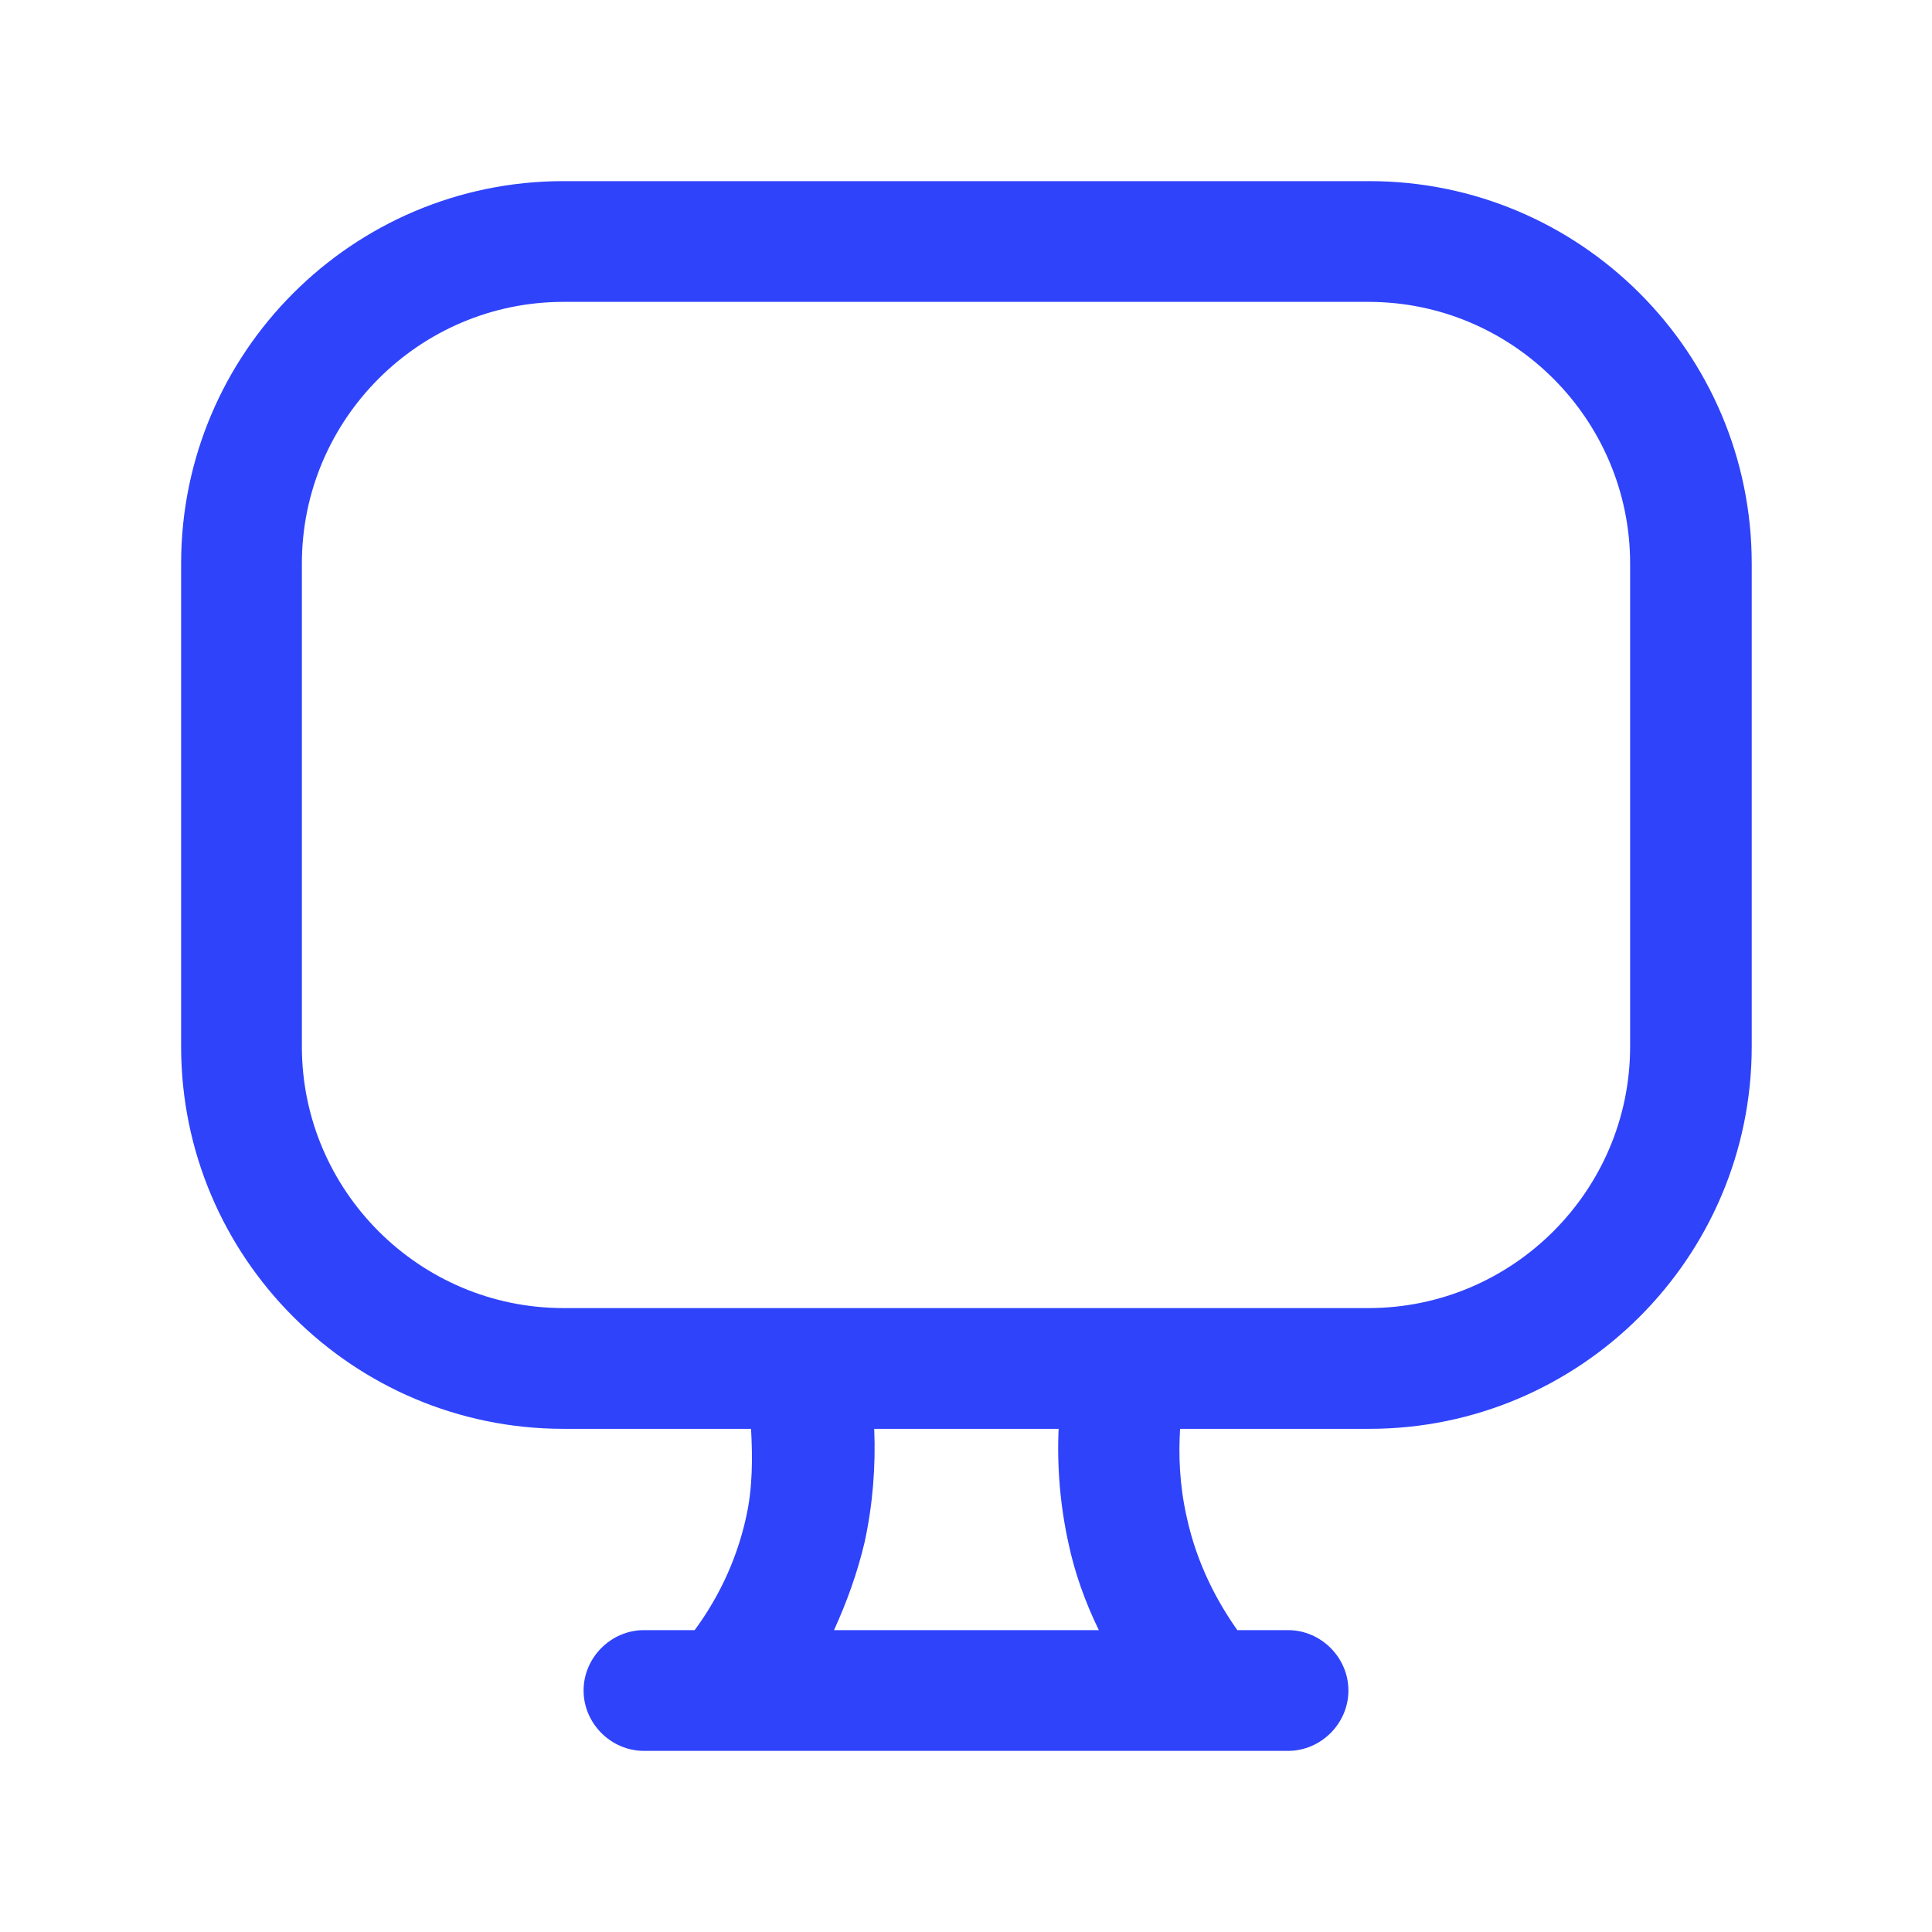 <svg width="16" height="16" viewBox="0 0 16 16" fill="none" xmlns="http://www.w3.org/2000/svg">
<path d="M11.333 1.5H4.667C2.92 1.5 1.5 2.92 1.5 4.667V8.667C1.5 10.413 2.92 11.833 4.667 11.833H6.22C6.233 12.08 6.233 12.32 6.18 12.56C6.093 12.96 5.92 13.273 5.753 13.5H5.333C5.06 13.5 4.833 13.727 4.833 14C4.833 14.273 5.06 14.5 5.333 14.5H10.667C10.94 14.5 11.167 14.273 11.167 14C11.167 13.727 10.94 13.5 10.667 13.5H10.247C10.087 13.273 9.913 12.96 9.827 12.56C9.767 12.293 9.76 12.047 9.773 11.833H11.34C13.087 11.833 14.507 10.413 14.507 8.667V4.667C14.507 2.92 13.087 1.5 11.34 1.5H11.333ZM8.847 12.773C8.9 13.027 8.987 13.267 9.1 13.5H6.907C7.013 13.267 7.1 13.027 7.16 12.773C7.227 12.467 7.253 12.147 7.24 11.833H8.767C8.753 12.147 8.78 12.467 8.847 12.773ZM13.5 8.667C13.5 9.86 12.527 10.833 11.333 10.833H4.667C3.473 10.833 2.5 9.86 2.5 8.667V4.667C2.5 3.473 3.473 2.5 4.667 2.5H11.333C12.527 2.5 13.5 3.473 13.5 4.667V8.667Z" fill="#2F43FB"/>
</svg>
